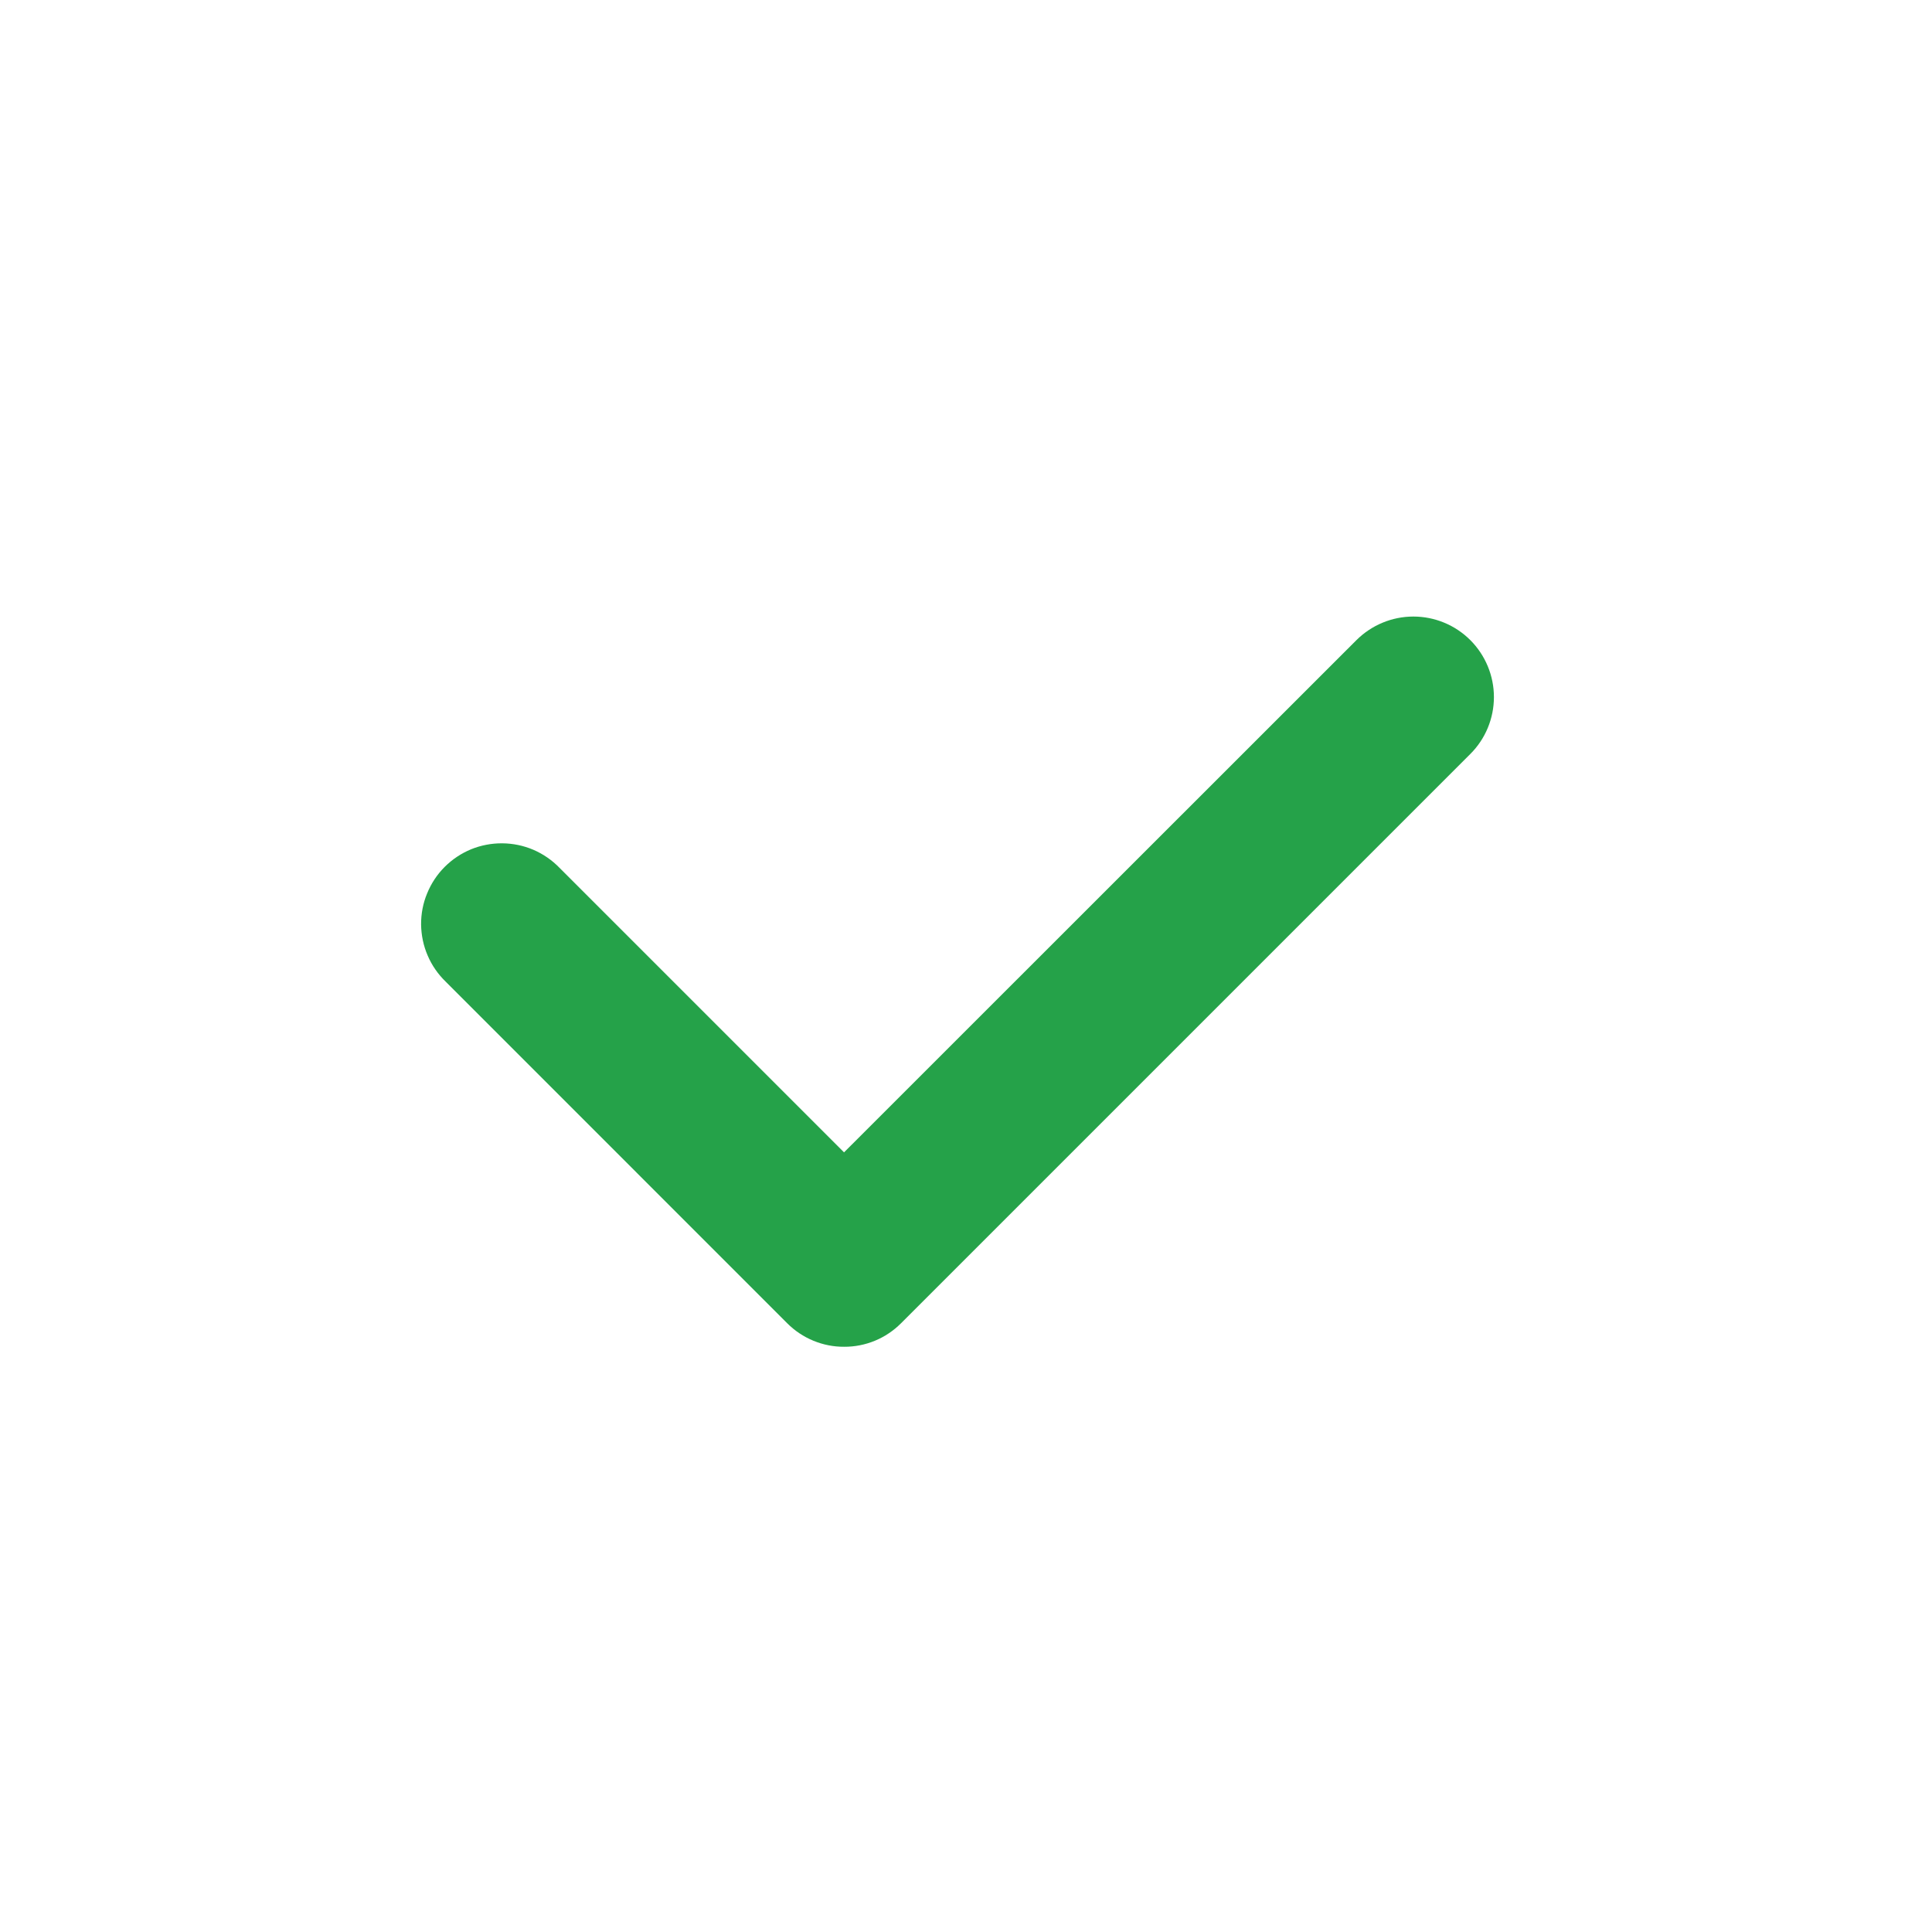 <svg width="24" height="24" viewBox="0 0 24 24" fill="none" xmlns="http://www.w3.org/2000/svg">
<path d="M10.486 16.73C10.355 16.731 10.225 16.705 10.104 16.655C9.982 16.605 9.872 16.531 9.779 16.438L5.537 12.195C5.442 12.103 5.365 11.993 5.313 11.871C5.26 11.749 5.233 11.618 5.231 11.485C5.23 11.352 5.255 11.22 5.306 11.098C5.356 10.975 5.43 10.863 5.524 10.769C5.618 10.675 5.729 10.601 5.852 10.55C5.975 10.5 6.107 10.475 6.239 10.476C6.372 10.477 6.503 10.504 6.625 10.556C6.748 10.609 6.858 10.685 6.95 10.78L10.485 14.315L16.85 7.952C17.038 7.765 17.292 7.659 17.557 7.659C17.823 7.659 18.077 7.764 18.265 7.952C18.452 8.139 18.558 8.394 18.558 8.659C18.558 8.924 18.453 9.179 18.265 9.366L11.193 16.438C11.1 16.531 10.99 16.605 10.869 16.655C10.748 16.705 10.617 16.731 10.486 16.73Z" fill="#25A249"/>
</svg>
